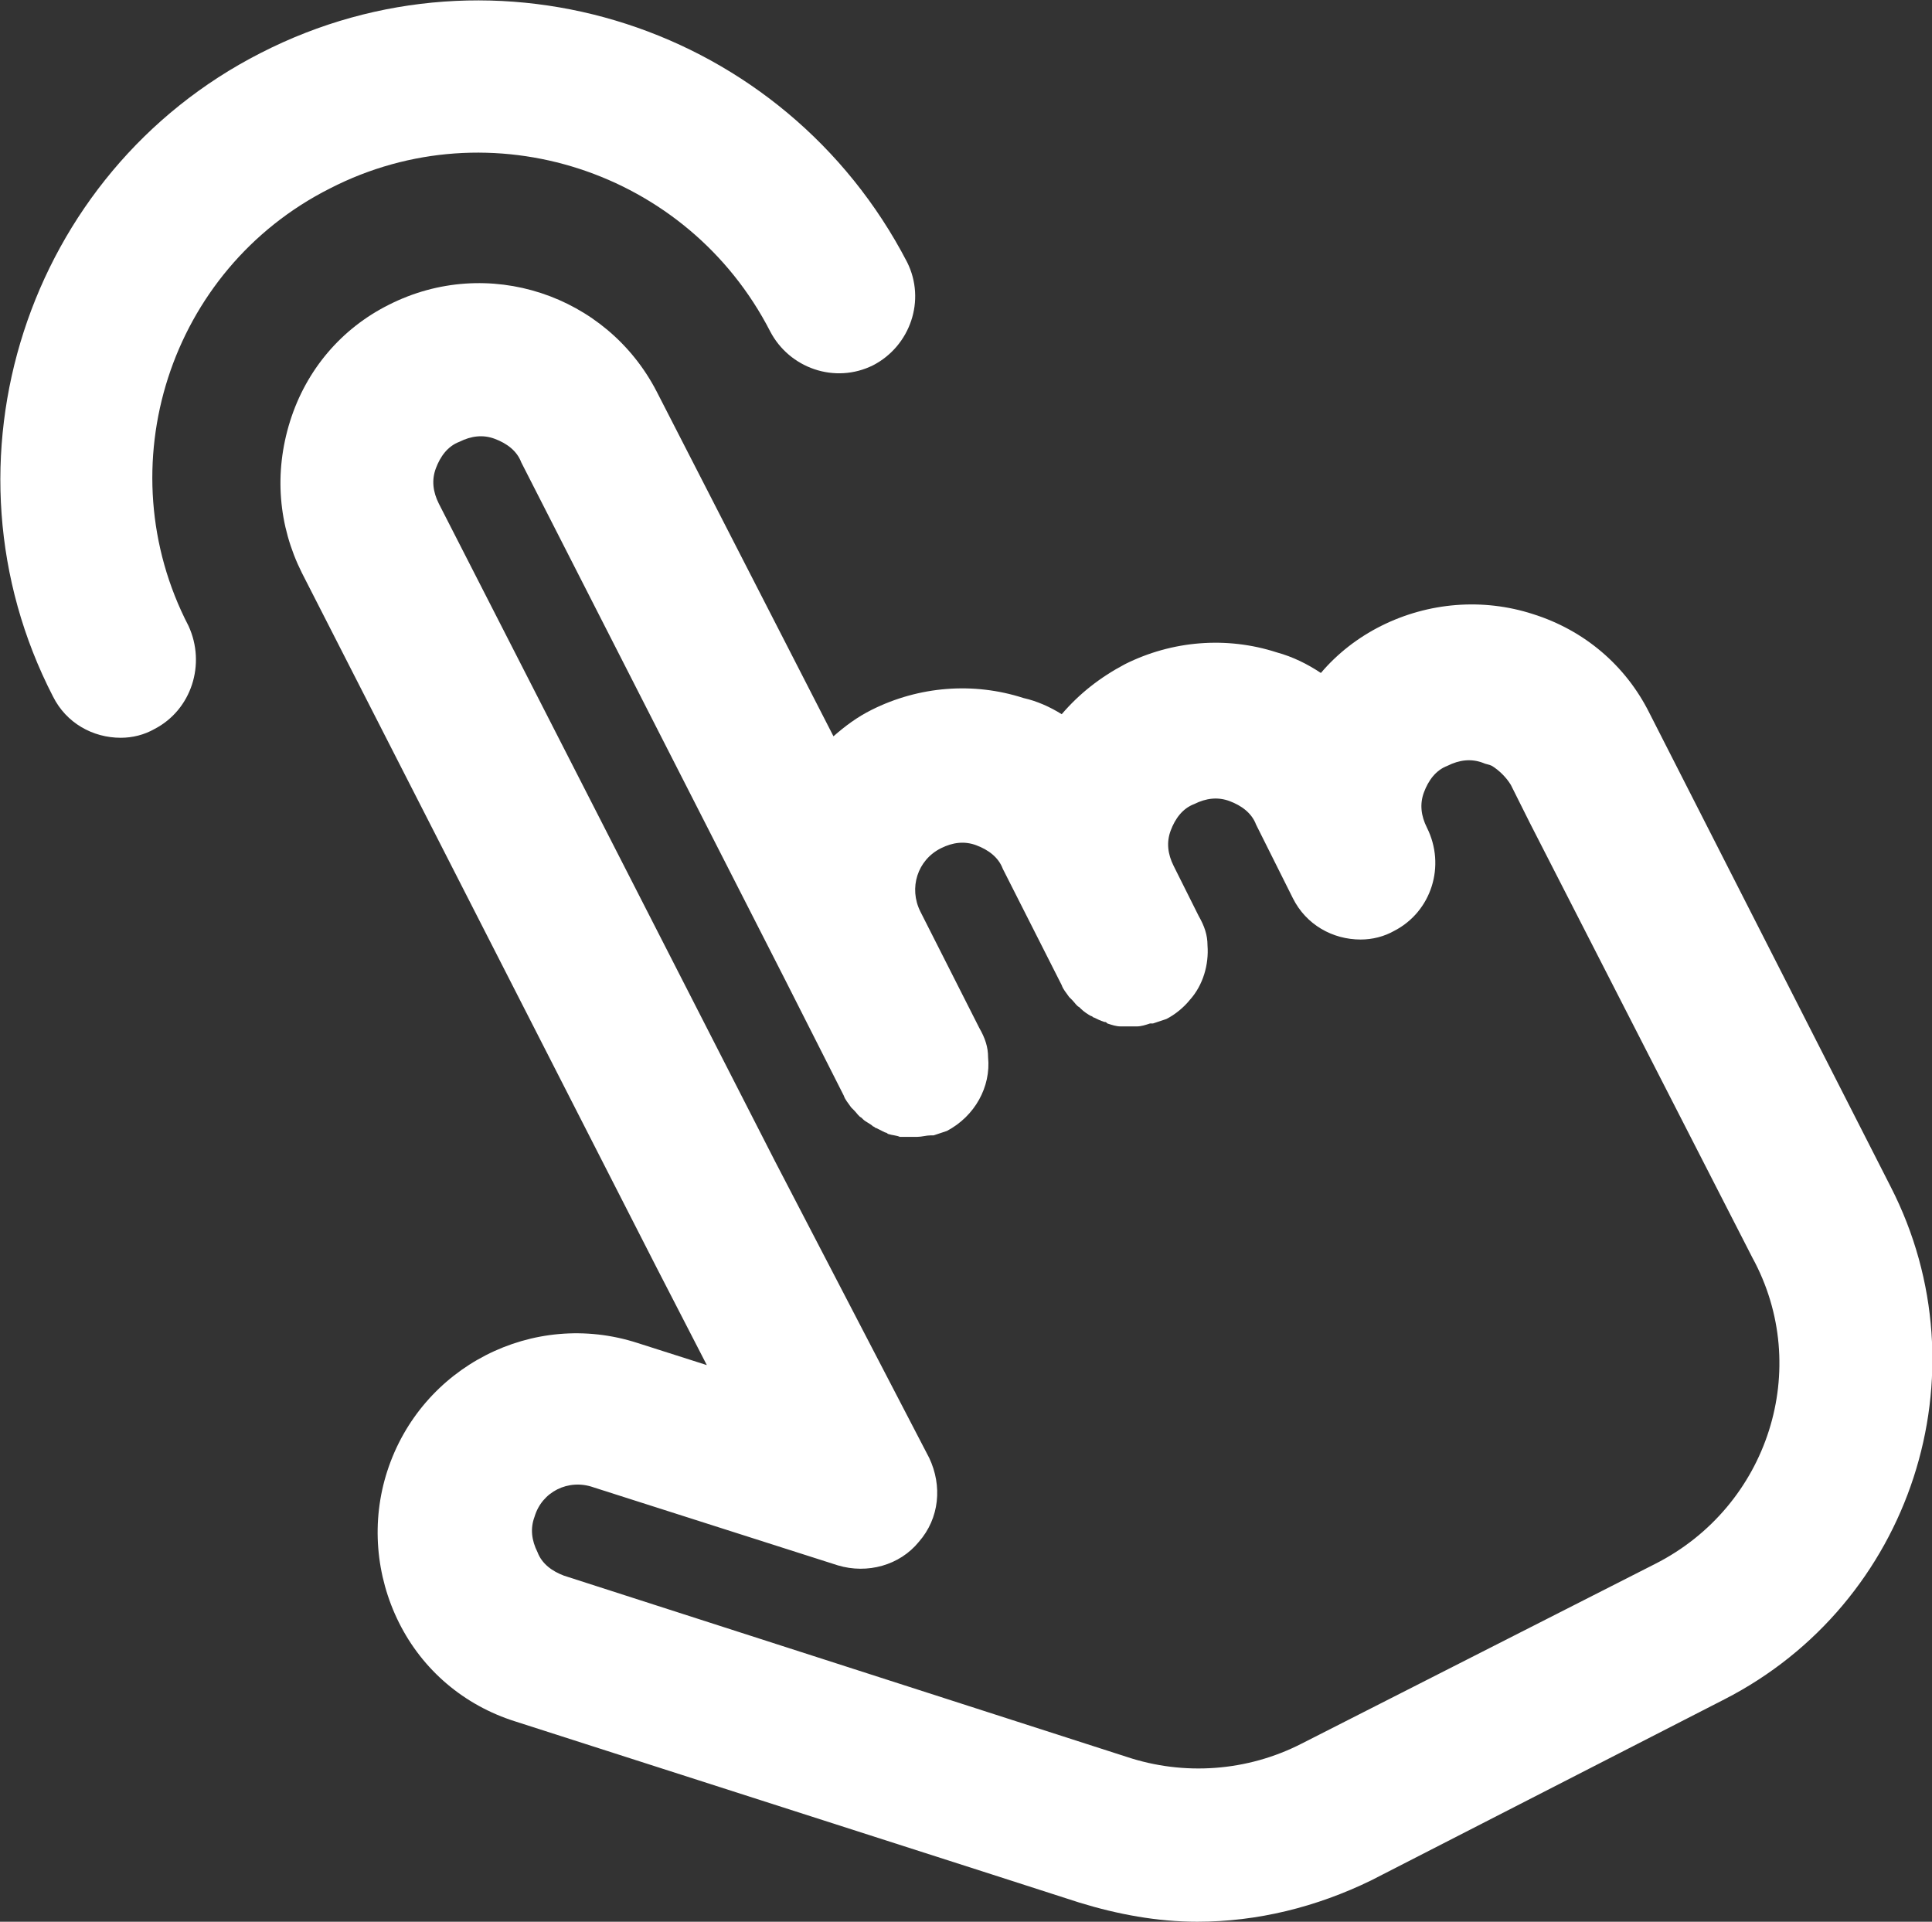 <?xml version="1.0" encoding="utf-8"?>
<!-- Generator: Adobe Illustrator 25.2.0, SVG Export Plug-In . SVG Version: 6.00 Build 0)  -->
<svg version="1.1" id="Capa_1" xmlns="http://www.w3.org/2000/svg" xmlns:xlink="http://www.w3.org/1999/xlink" x="0px" y="0px"
	 viewBox="0 0 131.2 130.5" style="enable-background:new 0 0 131.2 130.5;" xml:space="preserve">
<rect x="0" y="0" width="131.2" height="130.5" fill="#333333" stroke="none"/>
<style type="text/css">
	.st0{fill:#FFFFFF;}
</style>
<g>
	<path class="st0" d="M128.4,80.6L112,48.4c-1.6-3.2-4.4-5.6-7.9-6.7c-3.4-1.1-7.1-0.8-10.3,0.8c-1.6,0.8-3,1.9-4.1,3.2
		c-0.9-0.6-1.9-1.1-3-1.4c-3.4-1.1-7.1-0.8-10.3,0.8c-1.7,0.9-3.1,2-4.3,3.4c-0.8-0.5-1.7-0.9-2.6-1.1c-3.4-1.1-7.1-0.8-10.3,0.8
		c-1,0.5-1.8,1.1-2.6,1.8l-12-23.4c-3.4-6.6-11.5-9.3-18.2-5.9c-3.2,1.6-5.6,4.4-6.7,7.9s-0.8,7.1,0.8,10.3l24.1,47.2c0,0,0,0,0,0
		l3.4,6.6l-4.7-1.5c-7.1-2.3-14.7,1.6-17,8.7c-1.1,3.4-0.8,7.1,0.8,10.3c1.6,3.2,4.4,5.6,7.9,6.7l32.4,10.4l5.9,1.9
		c2.6,0.8,5.3,1.3,8,1.3c4.1,0,8.1-1,11.8-2.8l24-12.3C129.8,108.9,134.9,93.3,128.4,80.6z M112.4,106.2l-24,12.2
		c-3.7,1.9-8,2.2-11.9,0.9L38.3,107c-0.8-0.3-1.5-0.8-1.8-1.6c-0.4-0.8-0.5-1.6-0.2-2.4c0.5-1.7,2.3-2.6,4-2l16.6,5.3
		c2,0.6,4.2,0,5.5-1.6c1.4-1.6,1.6-3.8,0.7-5.7L52.6,78.8c0,0,0,0,0,0L29.8,34.2c-0.4-0.8-0.5-1.6-0.2-2.4c0.3-0.8,0.8-1.5,1.6-1.8
		c0.8-0.4,1.6-0.5,2.4-0.2c0.8,0.3,1.5,0.8,1.8,1.6l17.9,35.1c0,0,0,0,0,0l4,7.9c0.1,0.3,0.3,0.5,0.5,0.8c0.1,0.1,0.1,0.1,0.2,0.2
		c0.2,0.2,0.3,0.4,0.5,0.5c0,0,0.1,0.1,0.1,0.1c0.2,0.2,0.5,0.3,0.7,0.5c0.1,0,0.1,0.1,0.2,0.1c0.2,0.1,0.4,0.2,0.6,0.3
		c0.1,0,0.2,0.1,0.2,0.1c0.3,0.1,0.6,0.1,0.8,0.2c0.1,0,0.1,0,0.2,0c0.2,0,0.3,0,0.5,0c0.1,0,0.2,0,0.3,0c0.1,0,0.1,0,0.2,0
		c0.3,0,0.6-0.1,0.9-0.1c0.1,0,0.1,0,0.2,0c0.3-0.1,0.6-0.2,0.9-0.3c1.9-1,3-3,2.8-5c0-0.7-0.2-1.3-0.6-2l-4-7.9
		c-0.8-1.6-0.2-3.5,1.4-4.3c0.8-0.4,1.6-0.5,2.4-0.2c0.8,0.3,1.5,0.8,1.8,1.6l4,7.9c0.1,0.3,0.3,0.5,0.5,0.8
		c0.1,0.1,0.1,0.1,0.2,0.2c0.2,0.2,0.3,0.4,0.5,0.5c0,0,0.1,0.1,0.1,0.1c0.2,0.2,0.5,0.4,0.7,0.5c0.1,0,0.1,0.1,0.2,0.1
		c0.2,0.1,0.4,0.2,0.7,0.3c0.1,0,0.1,0,0.2,0.1c0.3,0.1,0.6,0.2,0.9,0.2c0,0,0.1,0,0.1,0c0.2,0,0.4,0,0.5,0c0.1,0,0.2,0,0.3,0
		c0.1,0,0.1,0,0.2,0c0.3,0,0.6-0.1,0.9-0.2c0.1,0,0.1,0,0.2,0c0.3-0.1,0.6-0.2,0.9-0.3c0.6-0.3,1.2-0.8,1.6-1.3
		c0.9-1,1.3-2.4,1.2-3.7c0-0.7-0.2-1.3-0.6-2l-1.7-3.4c-0.4-0.8-0.5-1.6-0.2-2.4c0.3-0.8,0.8-1.5,1.6-1.8c0.8-0.4,1.6-0.5,2.4-0.2
		c0.8,0.3,1.5,0.8,1.8,1.6l1.7,3.4c0,0,0,0,0,0l0.8,1.6c0.9,1.8,2.7,2.8,4.6,2.8c0.8,0,1.6-0.2,2.3-0.6c2.5-1.3,3.5-4.4,2.2-7v0
		c-0.4-0.8-0.5-1.6-0.2-2.4c0.3-0.8,0.8-1.5,1.6-1.8c0.8-0.4,1.6-0.5,2.4-0.2c0.2,0.1,0.4,0.1,0.6,0.2c0.5,0.3,1,0.8,1.3,1.3
		l1.3,2.6c0,0,0,0,0,0l15.1,29.5C123.1,92.9,120.1,102.3,112.4,106.2z"/>
	<path class="st0" d="M22.4,12.8c10.9-5.6,24.3-1.2,29.9,9.7c1.3,2.5,4.4,3.6,7,2.3c2.5-1.3,3.6-4.4,2.3-7
		C53.3,1.8,33.7-4.6,17.7,3.6C1.8,11.7-4.6,31.4,3.6,47.3c0.9,1.8,2.7,2.8,4.6,2.8c0.8,0,1.6-0.2,2.3-0.6c2.5-1.3,3.5-4.4,2.3-7
		C7.2,31.7,11.5,18.3,22.4,12.8z"/>
</g>
</svg>
